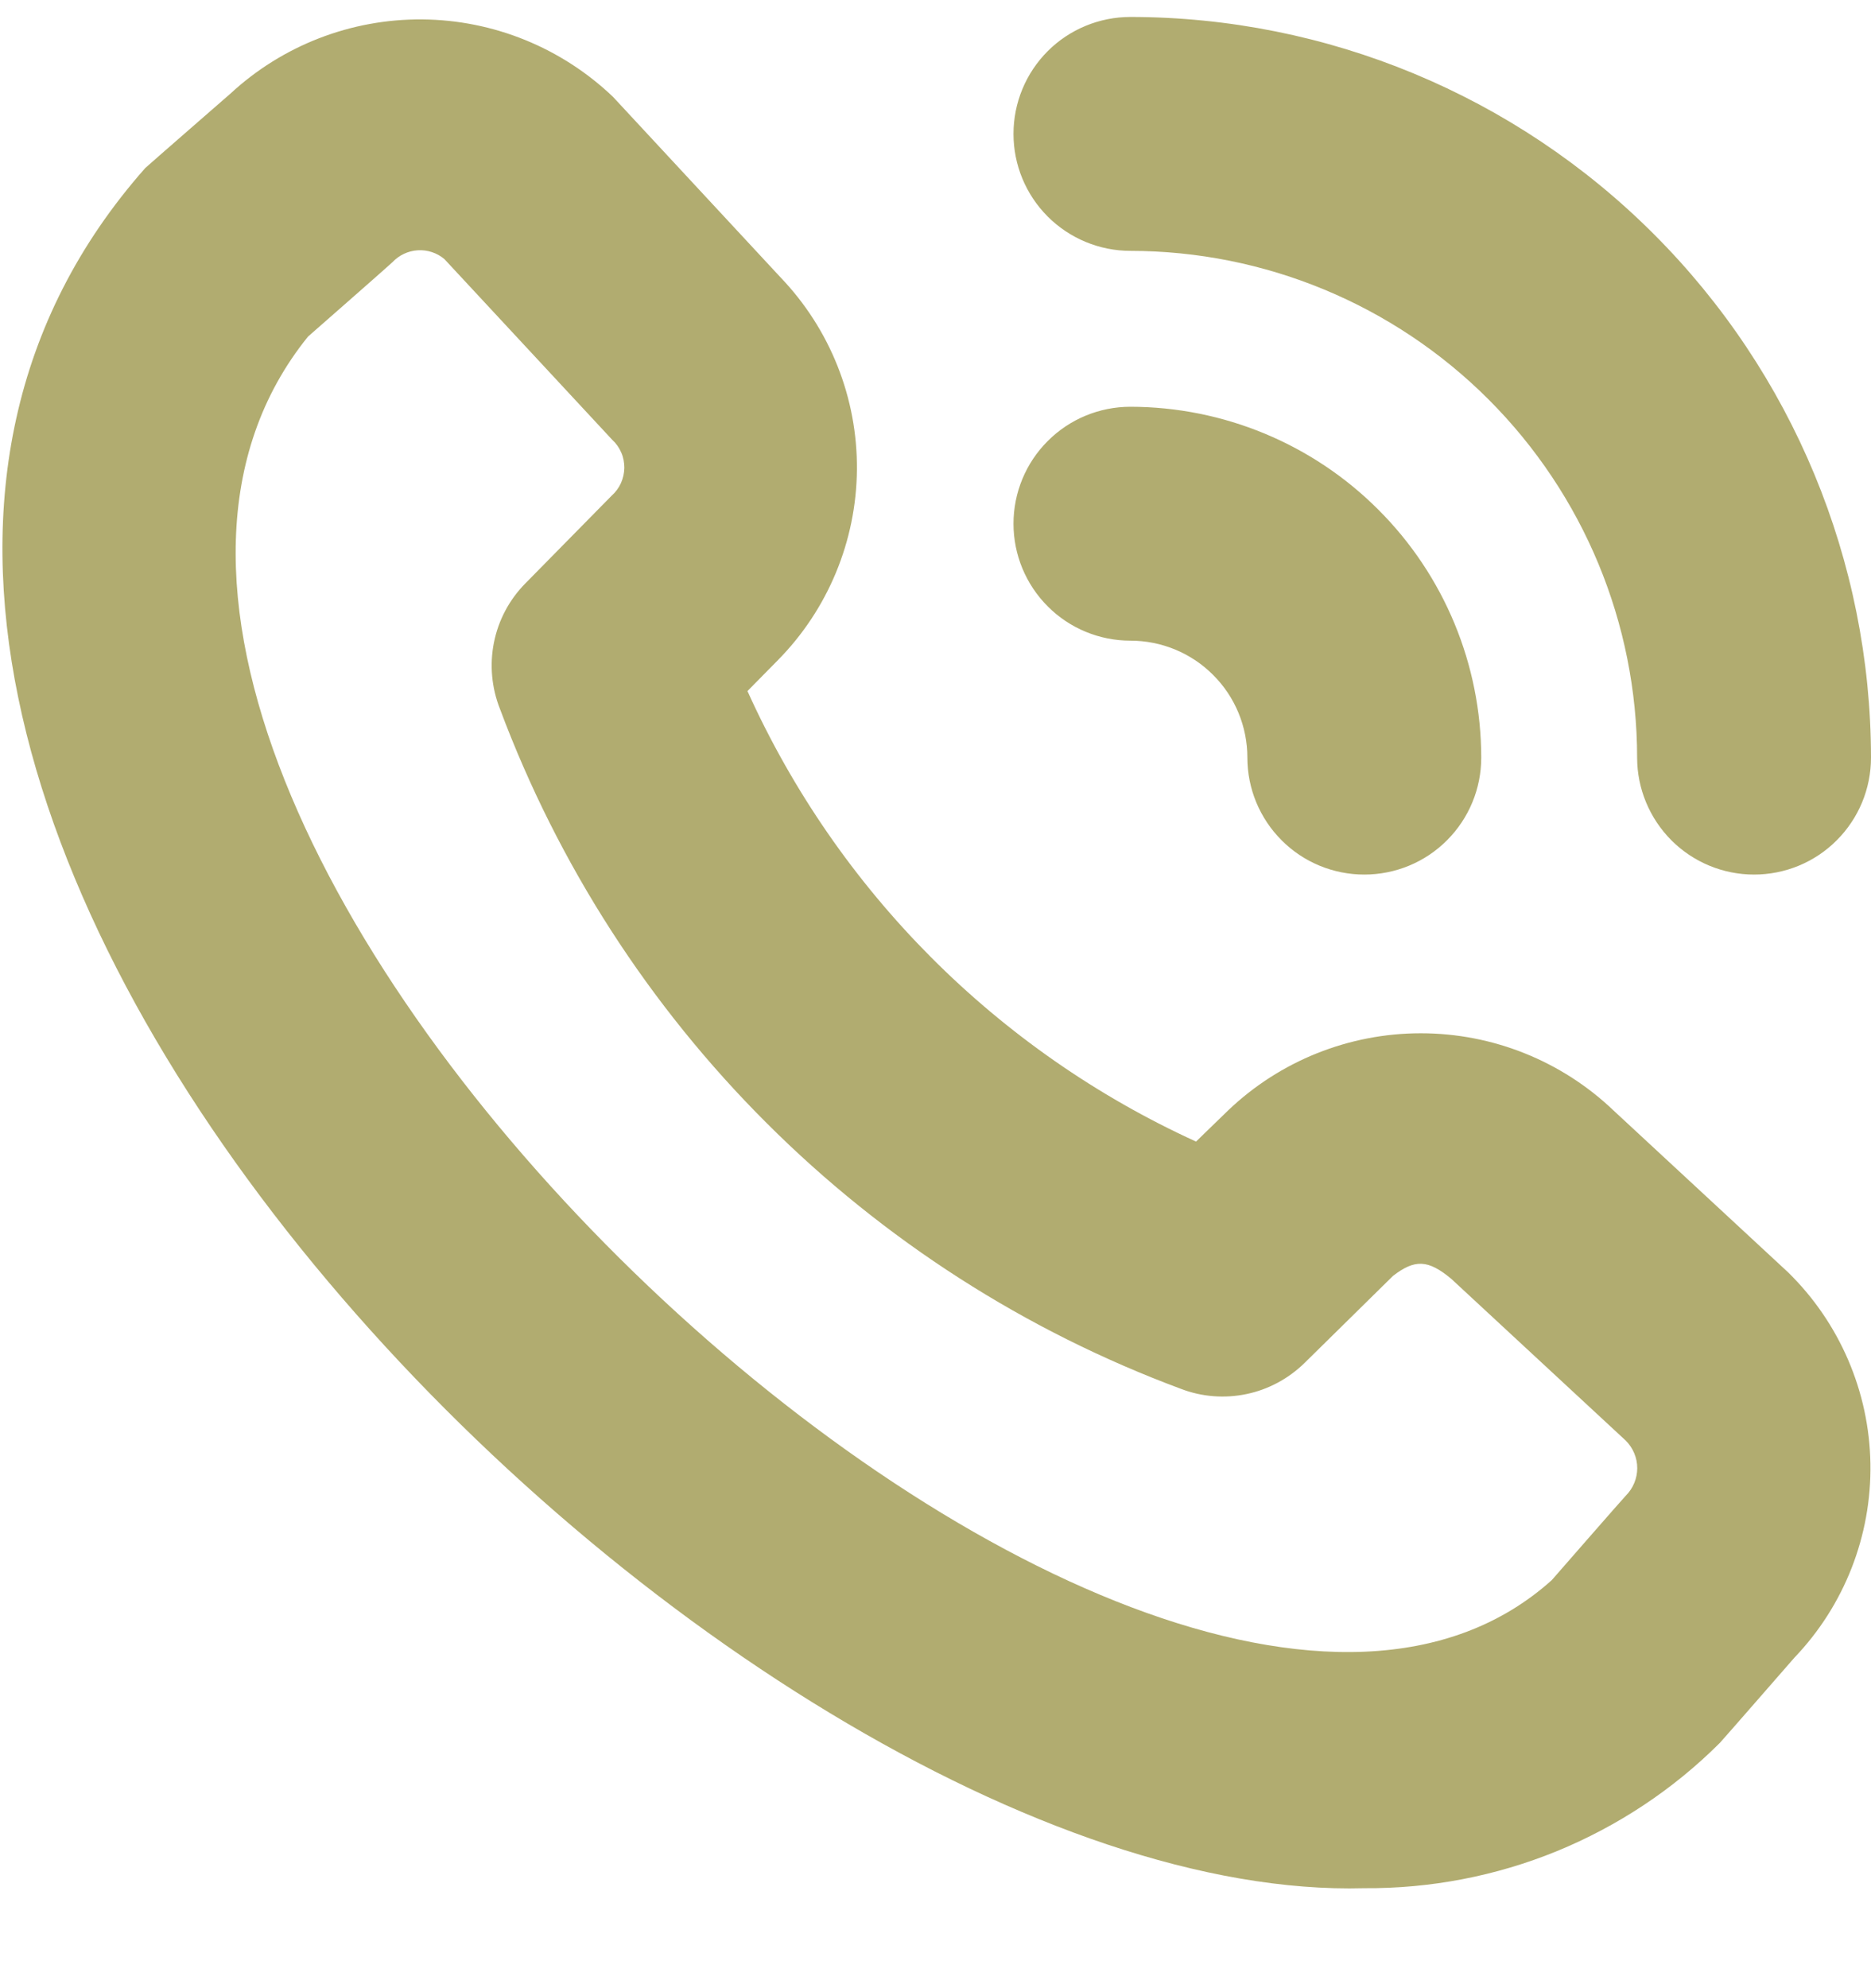 <svg width="16" height="17" viewBox="0 0 16 17" fill="none" xmlns="http://www.w3.org/2000/svg">
<g clip-path="url(#clip0_754_10513)">
<path d="M11.667 16.145C6.234 16.297 -3.383 6.669 1.242 1.437C1.258 1.421 1.97 0.801 1.97 0.801C2.416 0.388 3.003 0.161 3.611 0.166C4.219 0.171 4.802 0.408 5.242 0.828L6.676 2.373C7.099 2.815 7.333 3.404 7.328 4.015C7.323 4.626 7.08 5.212 6.65 5.647L6.392 5.909C7.162 7.615 8.525 8.984 10.228 9.761L10.502 9.495C10.946 9.071 11.536 8.835 12.15 8.835C12.764 8.835 13.354 9.071 13.798 9.495L15.29 10.878C15.731 11.309 15.985 11.898 15.995 12.515C16.005 13.133 15.771 13.729 15.344 14.175C15.344 14.175 14.724 14.886 14.708 14.902C14.309 15.301 13.834 15.615 13.312 15.829C12.79 16.042 12.231 16.149 11.667 16.145ZM2.634 2.878C-0.606 6.89 9.763 16.66 13.27 13.511C13.27 13.511 13.886 12.805 13.903 12.789C13.965 12.727 14.001 12.642 14.001 12.553C14.001 12.465 13.965 12.38 13.903 12.318L12.411 10.935C12.211 10.768 12.098 10.767 11.913 10.909L11.156 11.654C11.019 11.788 10.847 11.881 10.659 11.92C10.472 11.959 10.277 11.944 10.098 11.875C8.767 11.38 7.559 10.605 6.555 9.602C5.55 8.599 4.773 7.392 4.276 6.063C4.204 5.882 4.186 5.684 4.224 5.494C4.262 5.303 4.355 5.128 4.492 4.989L5.23 4.239C5.264 4.209 5.291 4.172 5.31 4.131C5.328 4.09 5.338 4.046 5.339 4.001C5.339 3.956 5.331 3.911 5.313 3.87C5.295 3.828 5.269 3.791 5.236 3.761L3.8 2.215C3.737 2.162 3.655 2.135 3.573 2.14C3.49 2.145 3.412 2.182 3.356 2.242C3.34 2.259 2.634 2.878 2.634 2.878ZM16 6.478C15.998 4.799 15.33 3.189 14.143 2.002C12.956 0.814 11.346 0.146 9.667 0.145C9.402 0.145 9.147 0.25 8.96 0.437C8.772 0.625 8.667 0.879 8.667 1.145C8.667 1.41 8.772 1.664 8.96 1.852C9.147 2.039 9.402 2.145 9.667 2.145C10.816 2.146 11.917 2.603 12.729 3.415C13.542 4.228 13.999 5.329 14 6.478C14 6.743 14.106 6.997 14.293 7.185C14.481 7.373 14.735 7.478 15 7.478C15.265 7.478 15.52 7.373 15.707 7.185C15.895 6.997 16 6.743 16 6.478ZM12.667 6.478C12.666 5.682 12.35 4.92 11.787 4.358C11.225 3.795 10.462 3.479 9.667 3.478C9.402 3.478 9.147 3.583 8.96 3.771C8.772 3.958 8.667 4.213 8.667 4.478C8.667 4.743 8.772 4.997 8.96 5.185C9.147 5.373 9.402 5.478 9.667 5.478C9.932 5.478 10.187 5.583 10.374 5.771C10.562 5.958 10.667 6.213 10.667 6.478C10.667 6.743 10.772 6.997 10.96 7.185C11.147 7.373 11.402 7.478 11.667 7.478C11.932 7.478 12.187 7.373 12.374 7.185C12.562 6.997 12.667 6.743 12.667 6.478Z" fill="#B1AC70"/>
</g>
<defs>
<clipPath id="clip0_754_10513">
<rect width="16" height="16" fill="white" transform="translate(0 0.145)"/>
</clipPath>
</defs>
</svg>
